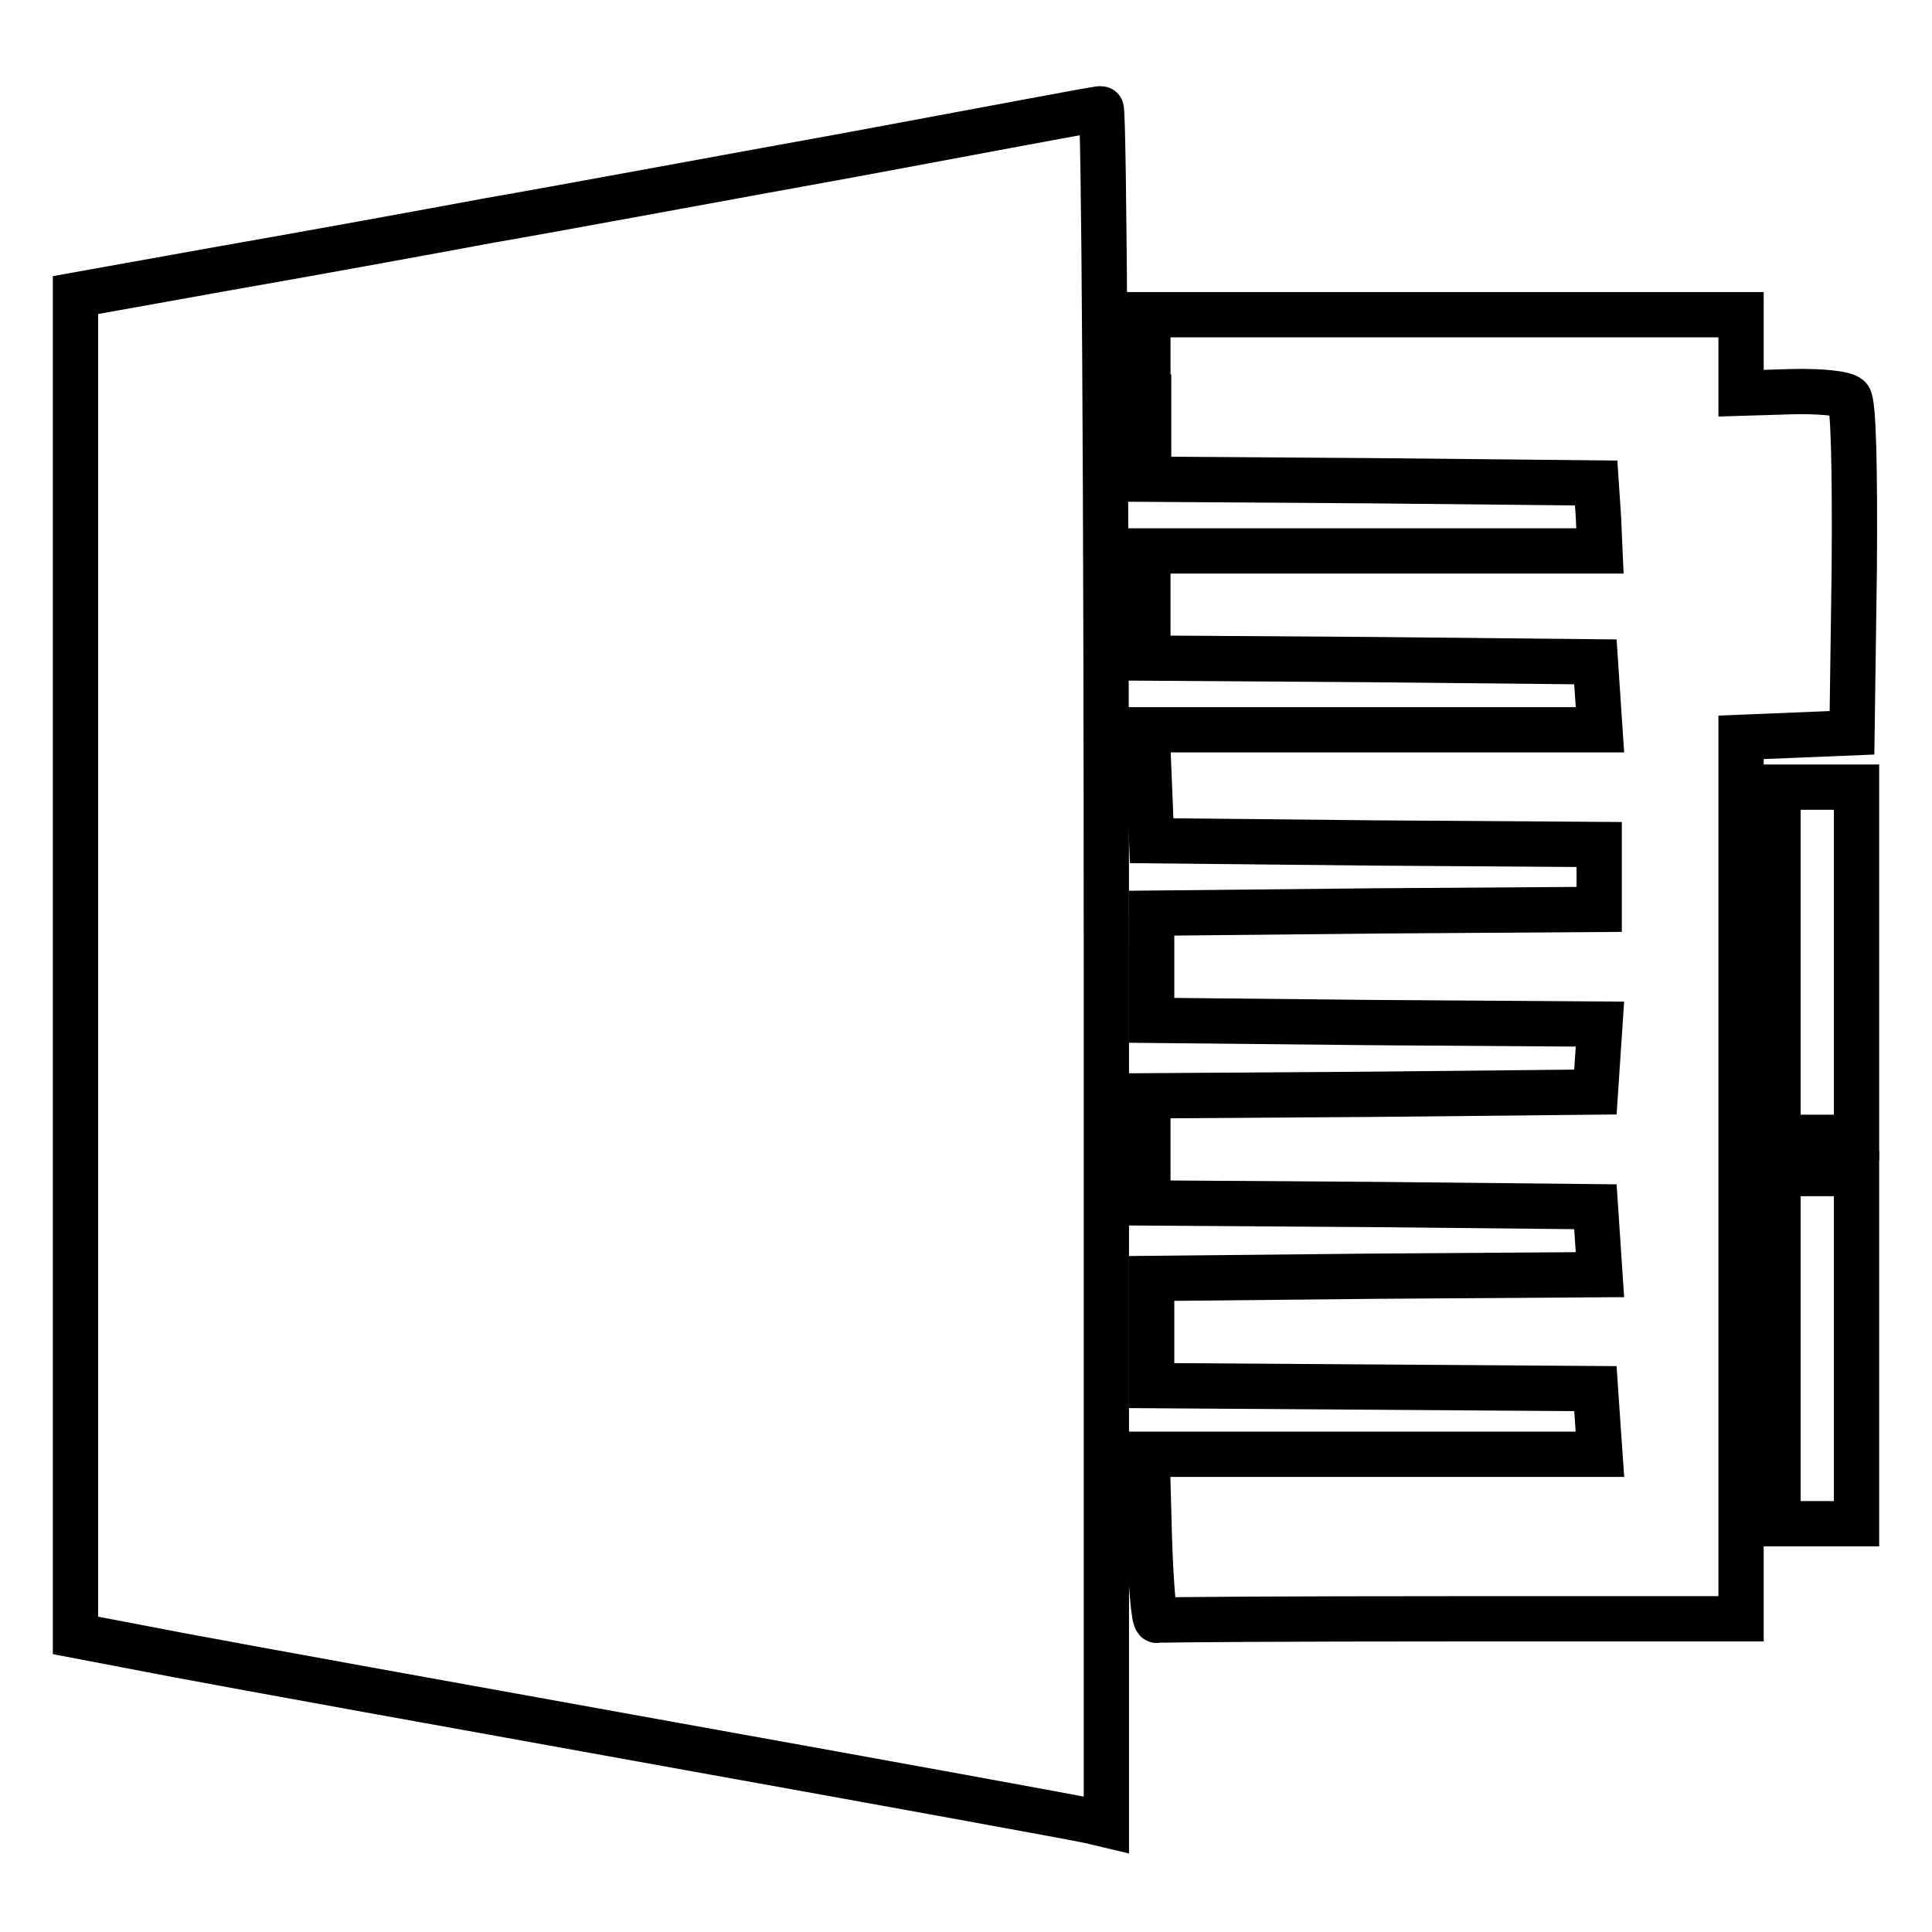 <?xml version="1.0" encoding="utf-8"?>
<!-- Svg Vector Icons : http://www.onlinewebfonts.com/icon -->
<!DOCTYPE svg PUBLIC "-//W3C//DTD SVG 1.1//EN" "http://www.w3.org/Graphics/SVG/1.1/DTD/svg11.dtd">
<svg version="1.1" xmlns="http://www.w3.org/2000/svg" xmlns:xlink="http://www.w3.org/1999/xlink" x="0px" y="0px" viewBox="0 0 256 256" enable-background="new 0 0 256 256" xml:space="preserve">
<g> <g> <path stroke-width="6" fill-opacity="0" stroke="#000000"  d="M112.8,20.5c-17.7,3.2-39.2,7.2-47.9,8.7c-8.6,1.6-24.5,4.5-35.4,6.4L10,39.1V128v88.7l13.6,2.6  c7.4,1.4,37.2,6.8,66.1,12c28.9,5.2,53.6,9.7,54.8,10l2.1,0.5V128c0-62.6-0.3-113.6-0.7-113.6C145.3,14.4,130.6,17.2,112.8,20.5z"  /> <path stroke-width="6" fill-opacity="0" stroke="#000000"  d="M152.2,52.6v10.9l29.7,0.2l29.6,0.3l0.3,4.5L212,73h-29.9h-30v7.1v7.1l29.7,0.2l29.6,0.3l0.3,4.5l0.3,4.5  h-30h-30l0.3,7.3l0.3,7.4l29.7,0.3l29.6,0.2v4.3v4.3l-29.6,0.2l-29.7,0.3v7.1v7.1l29.7,0.3l29.7,0.2l-0.3,4.5l-0.3,4.5l-29.6,0.3  l-29.7,0.2v7.1v7.1l29.7,0.2l29.6,0.3l0.3,4.5l0.3,4.5l-29.7,0.2l-29.7,0.3v7.1v7.1l29.4,0.2l29.4,0.2l0.3,4.4l0.3,4.3h-30h-30  l0.3,11.1c0.2,6.2,0.6,11.1,1,10.9c0.4-0.1,17.9-0.2,39-0.2h38.4v-58.3V97.7l7.4-0.3l7.3-0.3l0.3-21.7c0.1-13.4-0.1-22.1-0.7-22.7  c-0.6-0.6-4-0.9-7.7-0.8l-6.6,0.2V47v-5.3h-39.3h-39.3V52.6z"/> <path stroke-width="6" fill-opacity="0" stroke="#000000"  d="M235.6,127.5v23.2h5.2h5.2v-23.2v-23.2h-5.2h-5.2V127.5z"/> <path stroke-width="6" fill-opacity="0" stroke="#000000"  d="M235.6,178.7v23.2h5.2h5.2v-23.2v-23.2h-5.2h-5.2V178.7z"/> </g></g>
</svg>